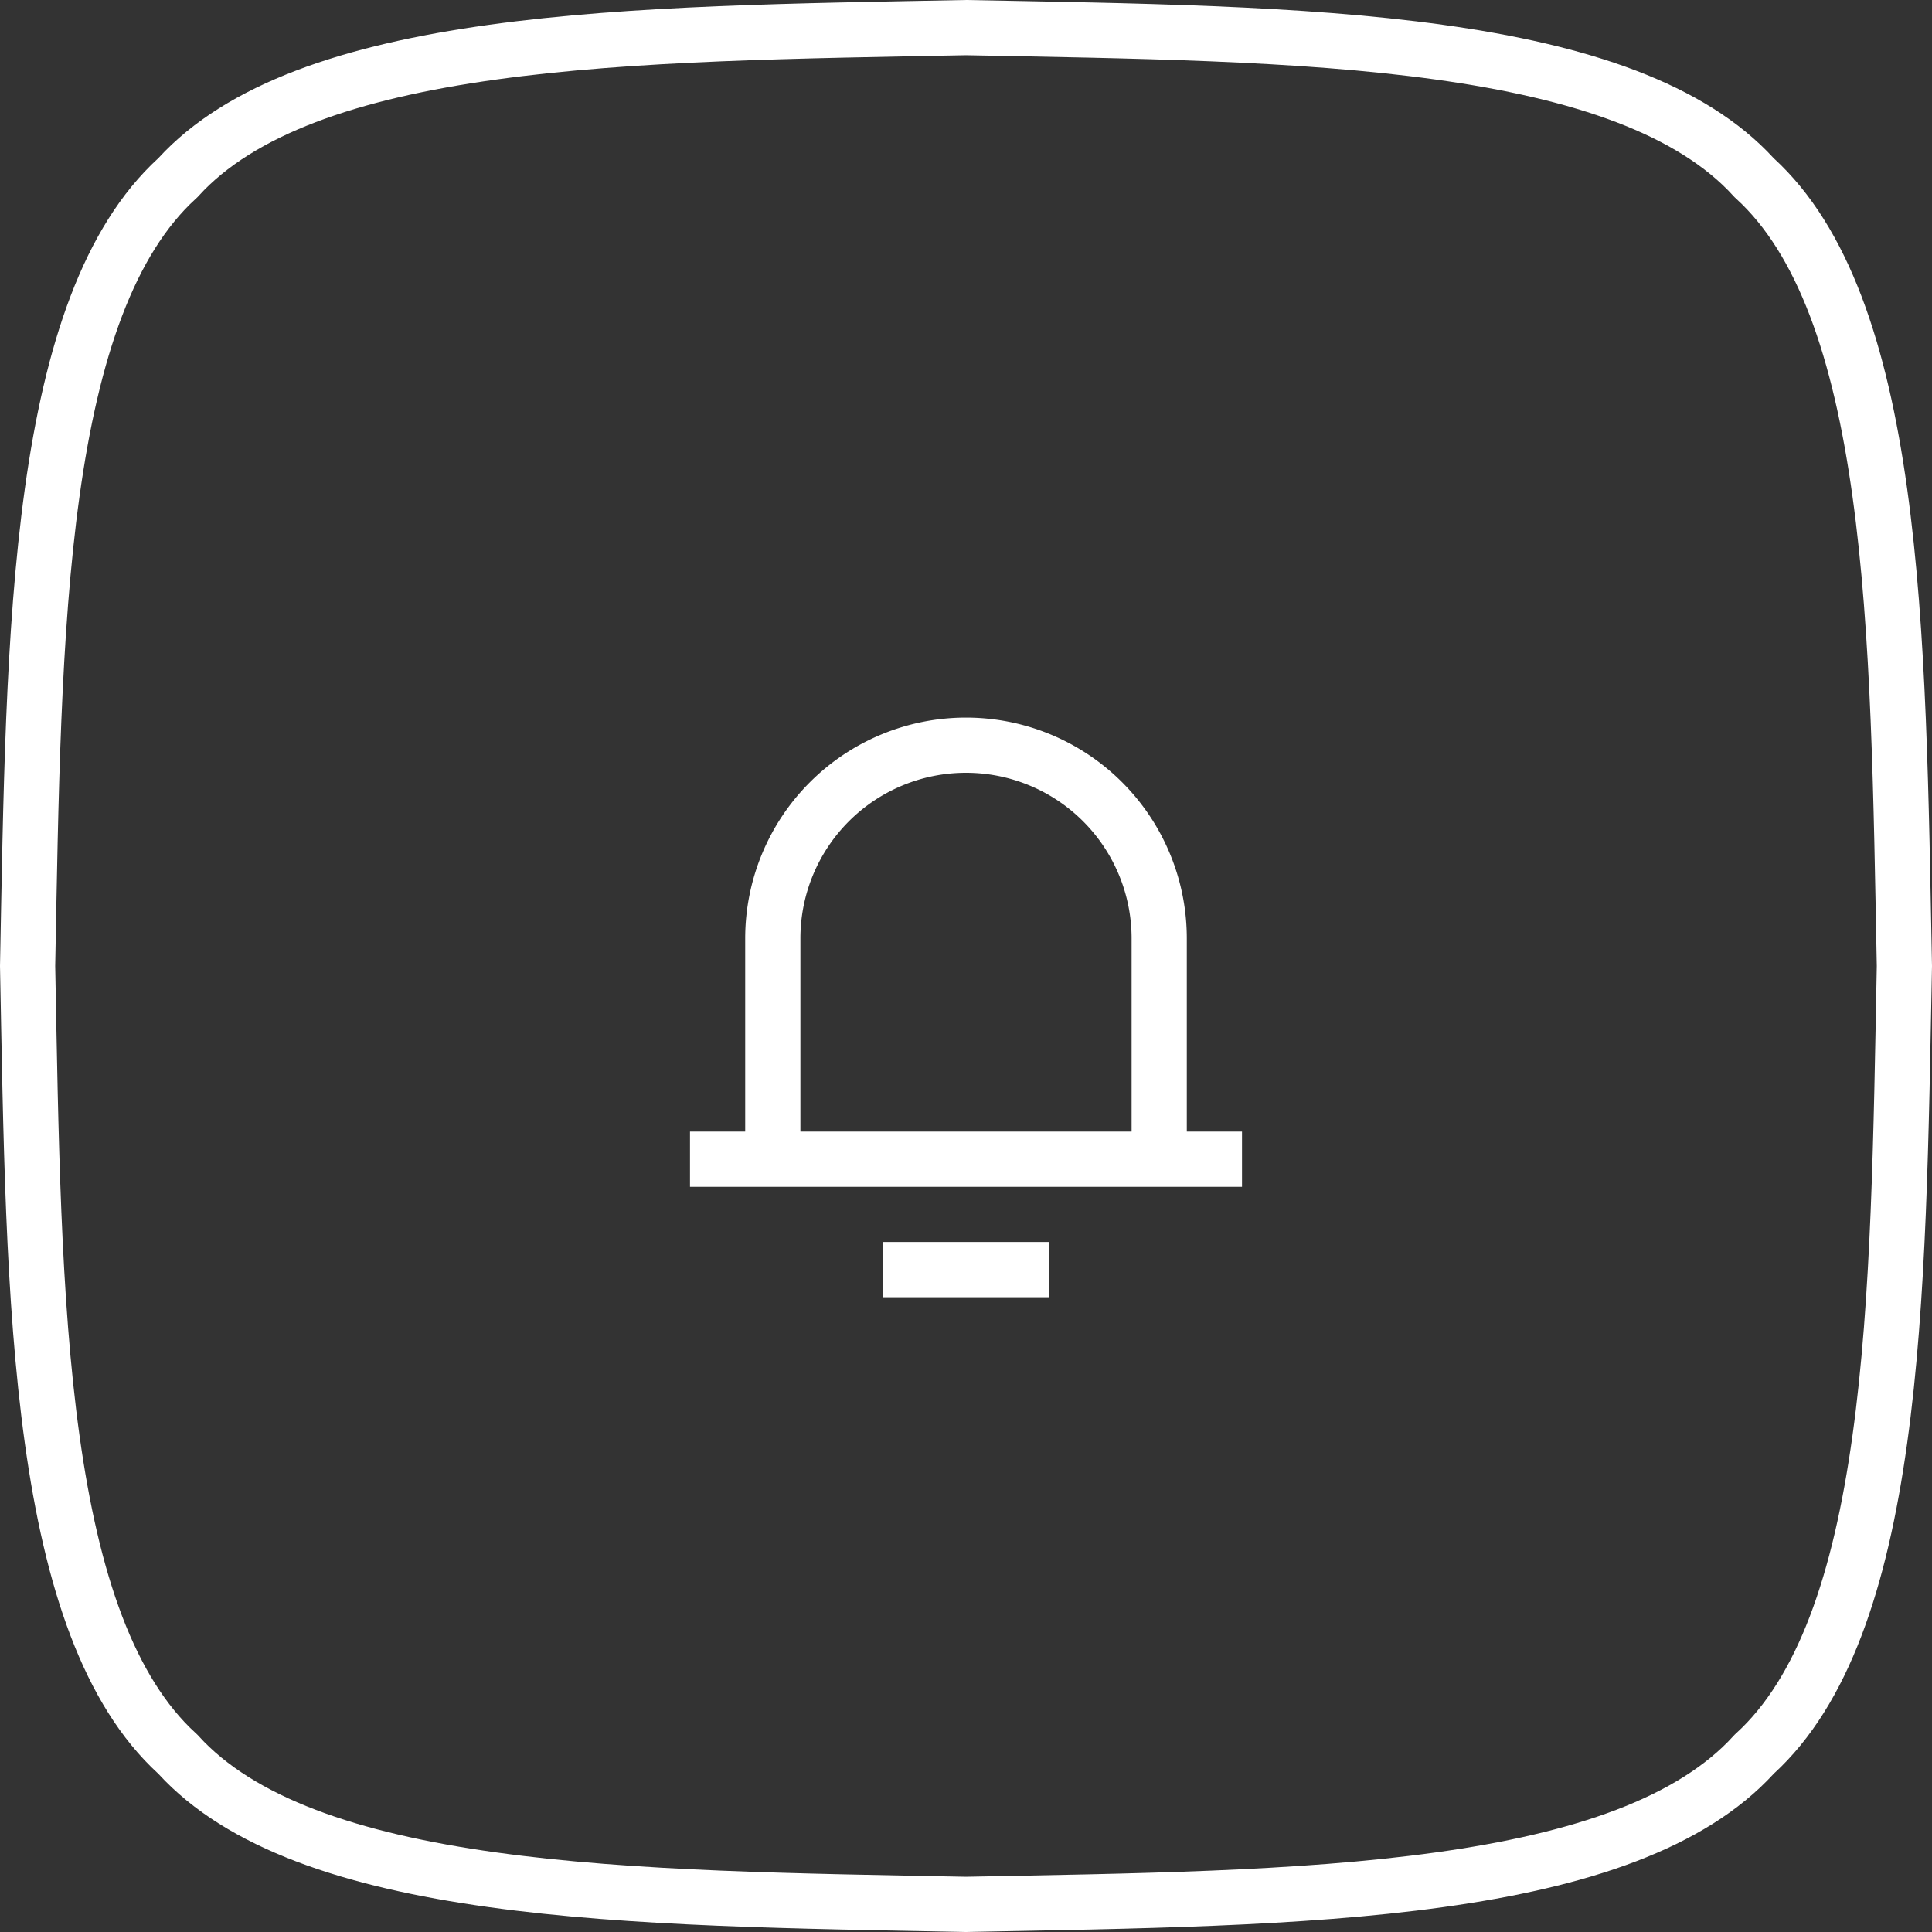<svg xmlns="http://www.w3.org/2000/svg" width="70" height="70" viewBox="0 0 70 70"><rect x="0" y="0" width="70" height="70" fill="#333333" stroke="none"/><defs><clipPath id="ed0wa"><path fill="#fff" d="M64.266 5.733C69.746 10.757 69.764 22.878 70 35c-.236 12.121-.254 24.243-5.734 29.266C59.242 69.746 47.121 69.763 35 70c-12.122-.237-24.243-.254-29.266-5.735C.254 59.242.236 47.12 0 35 .236 22.878.254 10.757 5.734 5.733 10.757.254 22.878.236 35 0 47.12.236 59.243.254 64.266 5.733z"/></clipPath></defs><g><g><path fill="none" stroke="#fff" stroke-miterlimit="20" stroke-width="4" d="M64.266 5.733C69.746 10.757 69.764 22.878 70 35c-.236 12.121-.254 24.243-5.734 29.266C59.242 69.746 47.121 69.763 35 70c-12.122-.237-24.243-.254-29.266-5.735C.254 59.242.236 47.12 0 35 .236 22.878.254 10.757 5.734 5.733 10.757.254 22.878.236 35 0 47.12.236 59.243.254 64.266 5.733z" clip-path="url(&quot;#ed0wa&quot;)"/></g><g><path fill="#fff" d="M43 41h2v2H25v-2h2v-7a8 8 0 0 1 8-8 8 8 0 0 1 8 8zm-2 0v-7a6 6 0 0 0-12 0v7zm-9 4h6v2h-6z"/></g></g></svg>